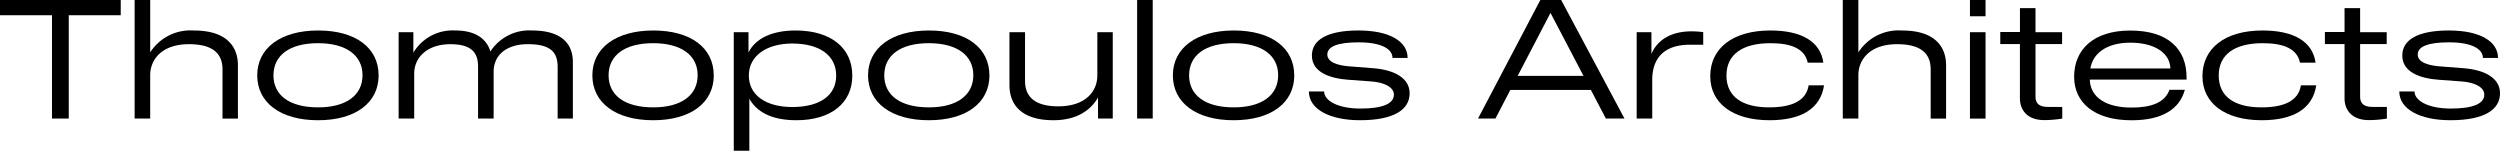 <svg xmlns="http://www.w3.org/2000/svg" width="310.311" height="18.707" viewBox="0 0 310.311 18.707"><g id="Group_216" data-name="Group 216" transform="translate(0 0)" style="isolation: isolate"><g id="Group_196" data-name="Group 196" transform="translate(0 0)"><path id="Path_25" data-name="Path 25" d="M25.784,0V6.5a5.924,5.924,0,0,1,5.444-2.712c3.951,0,5.443,1.913,5.443,4.33v6.6H34.759v-6.1c0-1.892-1.114-3.133-4.162-3.133-3.384,0-4.814,1.913-4.814,3.847v5.381H23.85V0Z" transform="translate(-7.139 0)"></path><path id="Path_26" data-name="Path 26" d="M60.639,10.97c0,3.363-2.817,5.57-7.524,5.57-4.666,0-7.546-2.186-7.546-5.57,0-3.363,2.88-5.57,7.567-5.57,4.666,0,7.5,2.165,7.5,5.57m-13.053,0c0,2.459,1.976,3.973,5.549,3.973,3.489,0,5.506-1.513,5.506-3.994,0-2.459-2.018-3.973-5.527-3.973-3.531,0-5.528,1.513-5.528,3.994" transform="translate(-13.641 -1.616)"></path><path id="Path_27" data-name="Path 27" d="M72.449,5.61V8.154A5.664,5.664,0,0,1,77.661,5.4c2.543,0,3.889,1.072,4.351,2.606A5.729,5.729,0,0,1,87.182,5.4c3.574,0,5.066,1.576,5.066,3.931v7H90.357V9.9c0-1.934-1.051-2.8-3.7-2.8-2.564,0-4.245,1.282-4.245,3.427v5.8H80.478V9.877c0-1.682-.757-2.775-3.447-2.775-2.754,0-4.477,1.556-4.477,3.658v5.57H70.62V5.61Z" transform="translate(-21.14 -1.616)"></path><path id="Path_28" data-name="Path 28" d="M120.01,10.97c0,3.363-2.817,5.57-7.524,5.57-4.667,0-7.547-2.186-7.547-5.57,0-3.363,2.88-5.57,7.567-5.57,4.666,0,7.5,2.165,7.5,5.57m-13.053,0c0,2.459,1.974,3.973,5.548,3.973,3.489,0,5.507-1.513,5.507-3.994,0-2.459-2.019-3.973-5.527-3.973-3.531,0-5.528,1.513-5.528,3.994" transform="translate(-31.413 -1.616)"></path><path id="Path_29" data-name="Path 29" d="M131.817,5.609V8.133c.862-1.766,2.964-2.733,5.843-2.733,4.393,0,7.042,2.164,7.042,5.612,0,3.363-2.606,5.528-6.936,5.528-3.236,0-4.982-1.135-5.843-2.669v6.453h-1.934V5.609Zm.042,5.381c0,2.46,2.145,3.91,5.4,3.91,3.405,0,5.443-1.429,5.443-3.91s-2.059-3.972-5.443-3.972c-3.153,0-5.4,1.492-5.4,3.972" transform="translate(-38.911 -1.616)"></path><path id="Path_30" data-name="Path 30" d="M168.849,10.97c0,3.363-2.817,5.57-7.524,5.57-4.667,0-7.546-2.186-7.546-5.57,0-3.363,2.879-5.57,7.566-5.57,4.666,0,7.5,2.165,7.5,5.57m-13.053,0c0,2.459,1.975,3.973,5.548,3.973,3.489,0,5.507-1.513,5.507-3.994,0-2.459-2.018-3.973-5.527-3.973-3.531,0-5.528,1.513-5.528,3.994" transform="translate(-46.033 -1.616)"></path><path id="Path_31" data-name="Path 31" d="M180.763,5.7v6.075c0,1.913,1.2,3.132,4.12,3.132,3.426,0,4.856-1.892,4.856-3.826V5.7h1.912V16.42h-1.829V13.814c-.9,1.555-2.606,2.817-5.549,2.817-3.931,0-5.444-1.913-5.444-4.33V5.7Z" transform="translate(-53.531 -1.706)"></path><rect id="Rectangle_106" data-name="Rectangle 106" width="1.934" height="14.713" transform="translate(141.146 0)"></rect><path id="Path_32" data-name="Path 32" d="M222.848,10.97c0,3.363-2.817,5.57-7.524,5.57-4.666,0-7.546-2.186-7.546-5.57,0-3.363,2.88-5.57,7.567-5.57,4.666,0,7.5,2.165,7.5,5.57m-13.052,0c0,2.459,1.976,3.973,5.549,3.973,3.489,0,5.506-1.513,5.506-3.994,0-2.459-2.018-3.973-5.527-3.973-3.531,0-5.528,1.513-5.528,3.994" transform="translate(-62.197 -1.616)"></path><path id="Path_33" data-name="Path 33" d="M244.123,8.805h-1.871c0-1.072-1.3-1.934-4.2-1.934-2.564,0-3.889.5-3.889,1.513,0,.989,1.366,1.367,2.775,1.472l2.964.231c2.585.21,4.477,1.218,4.477,3.111,0,2.017-1.933,3.341-6.159,3.341-3.763,0-6.347-1.366-6.347-3.573h1.892c0,1.136,1.681,2.124,4.5,2.124,2.732,0,4.161-.589,4.161-1.724,0-.988-1.324-1.535-2.8-1.64l-2.879-.211c-2.292-.167-4.5-.945-4.5-3.005,0-1.935,1.892-3.111,5.78-3.111s6.1,1.366,6.1,3.405" transform="translate(-69.409 -1.616)"></path><path id="Path_34" data-name="Path 34" d="M291.777,5.655V8.346c.694-1.6,2.27-2.795,5-2.795a11.506,11.506,0,0,1,1.429.1V7.212h-1.64c-3.889,0-4.687,2.417-4.687,4.35v4.814h-1.933V5.655Z" transform="translate(-86.795 -1.662)"></path><path id="Path_35" data-name="Path 35" d="M317.009,9.394h-1.934c-.358-1.7-1.976-2.417-4.624-2.417-3.468,0-5.464,1.387-5.464,4.014s1.975,3.952,5.3,3.952c2.8,0,4.6-.8,4.9-2.733h1.913c-.442,2.921-2.859,4.329-6.768,4.329-4.6,0-7.357-2.143-7.357-5.465,0-3.447,2.775-5.675,7.462-5.675,3.889,0,6.221,1.387,6.579,3.994" transform="translate(-90.692 -1.616)"></path><path id="Path_36" data-name="Path 36" d="M328.392,0V6.5a5.924,5.924,0,0,1,5.444-2.712c3.951,0,5.443,1.913,5.443,4.33v6.6h-1.912v-6.1c0-1.892-1.114-3.133-4.163-3.133-3.383,0-4.813,1.913-4.813,3.847v5.381h-1.934V0Z" transform="translate(-97.723 0)"></path><path id="Path_37" data-name="Path 37" d="M350.921,2.019h-1.934V0h1.934Zm0,12.7h-1.934V3.994h1.934Z" transform="translate(-104.467 0)"></path><path id="Path_38" data-name="Path 38" d="M358.73,1.44V4.425h3.3V5.9h-3.3v6.5c0,.841.421,1.3,1.555,1.3h1.766v1.451a14.448,14.448,0,0,1-2.228.188c-2.123,0-3.027-1.261-3.027-2.711V5.9h-2.438V4.4H356.8V1.44Z" transform="translate(-106.075 -0.431)"></path><path id="Path_39" data-name="Path 39" d="M381.395,11.222V11.5h-12v.189c.167,2.06,2.06,3.279,5.17,3.279,2.44,0,4.141-.61,4.708-2.207h1.913c-.672,2.438-2.858,3.784-6.621,3.784-4.687,0-7.124-2.249-7.124-5.4,0-3.321,2.332-5.738,6.977-5.738,4.689,0,6.979,2.292,6.979,5.822m-11.938-1.114h9.921V9.941c-.169-1.85-2.081-3.028-4.961-3.028-2.985,0-4.666,1.367-4.959,3.195" transform="translate(-109.991 -1.616)"></path><path id="Path_40" data-name="Path 40" d="M404.218,9.394h-1.934c-.357-1.7-1.975-2.417-4.624-2.417-3.469,0-5.465,1.387-5.465,4.014s1.976,3.952,5.3,3.952c2.8,0,4.6-.8,4.9-2.733H404.3c-.441,2.921-2.859,4.329-6.768,4.329-4.6,0-7.357-2.143-7.357-5.465,0-3.447,2.775-5.675,7.461-5.675,3.889,0,6.222,1.387,6.579,3.994" transform="translate(-116.798 -1.616)"></path><path id="Path_41" data-name="Path 41" d="M416.239,1.44V4.425h3.3V5.9h-3.3v6.5c0,.841.42,1.3,1.555,1.3h1.766v1.451a14.446,14.446,0,0,1-2.227.188c-2.124,0-3.028-1.261-3.028-2.711V5.9h-2.438V4.4h2.438V1.44Z" transform="translate(-123.29 -0.431)"></path><path id="Path_42" data-name="Path 42" d="M437.292,8.805h-1.871c0-1.072-1.3-1.934-4.2-1.934-2.564,0-3.889.5-3.889,1.513,0,.989,1.366,1.367,2.775,1.472l2.964.231c2.585.21,4.476,1.218,4.476,3.111,0,2.017-1.933,3.341-6.158,3.341-3.763,0-6.347-1.366-6.347-3.573h1.891c0,1.136,1.682,2.124,4.5,2.124,2.733,0,4.162-.589,4.162-1.724,0-.988-1.324-1.535-2.8-1.64l-2.879-.211c-2.292-.167-4.5-.945-4.5-3.005,0-1.935,1.891-3.111,5.78-3.111s6.1,1.366,6.1,3.405" transform="translate(-127.233 -1.616)"></path><rect id="Rectangle_107" data-name="Rectangle 107" width="6.688" height="1.892" transform="translate(8.298 0)"></rect><path id="Path_43" data-name="Path 43" d="M8.534,0V14.714H6.453V1.892H0V0Z" transform="translate(0 0)"></path><rect id="Rectangle_108" data-name="Rectangle 108" width="11.238" height="1.745" transform="translate(186.803 9.417)"></rect><path id="Path_44" data-name="Path 44" d="M272.159,0h-2.585l-7.735,14.713H264L270.835,1.6l6.873,13.116h2.312Z" transform="translate(-78.38 0)"></path></g></g></svg>